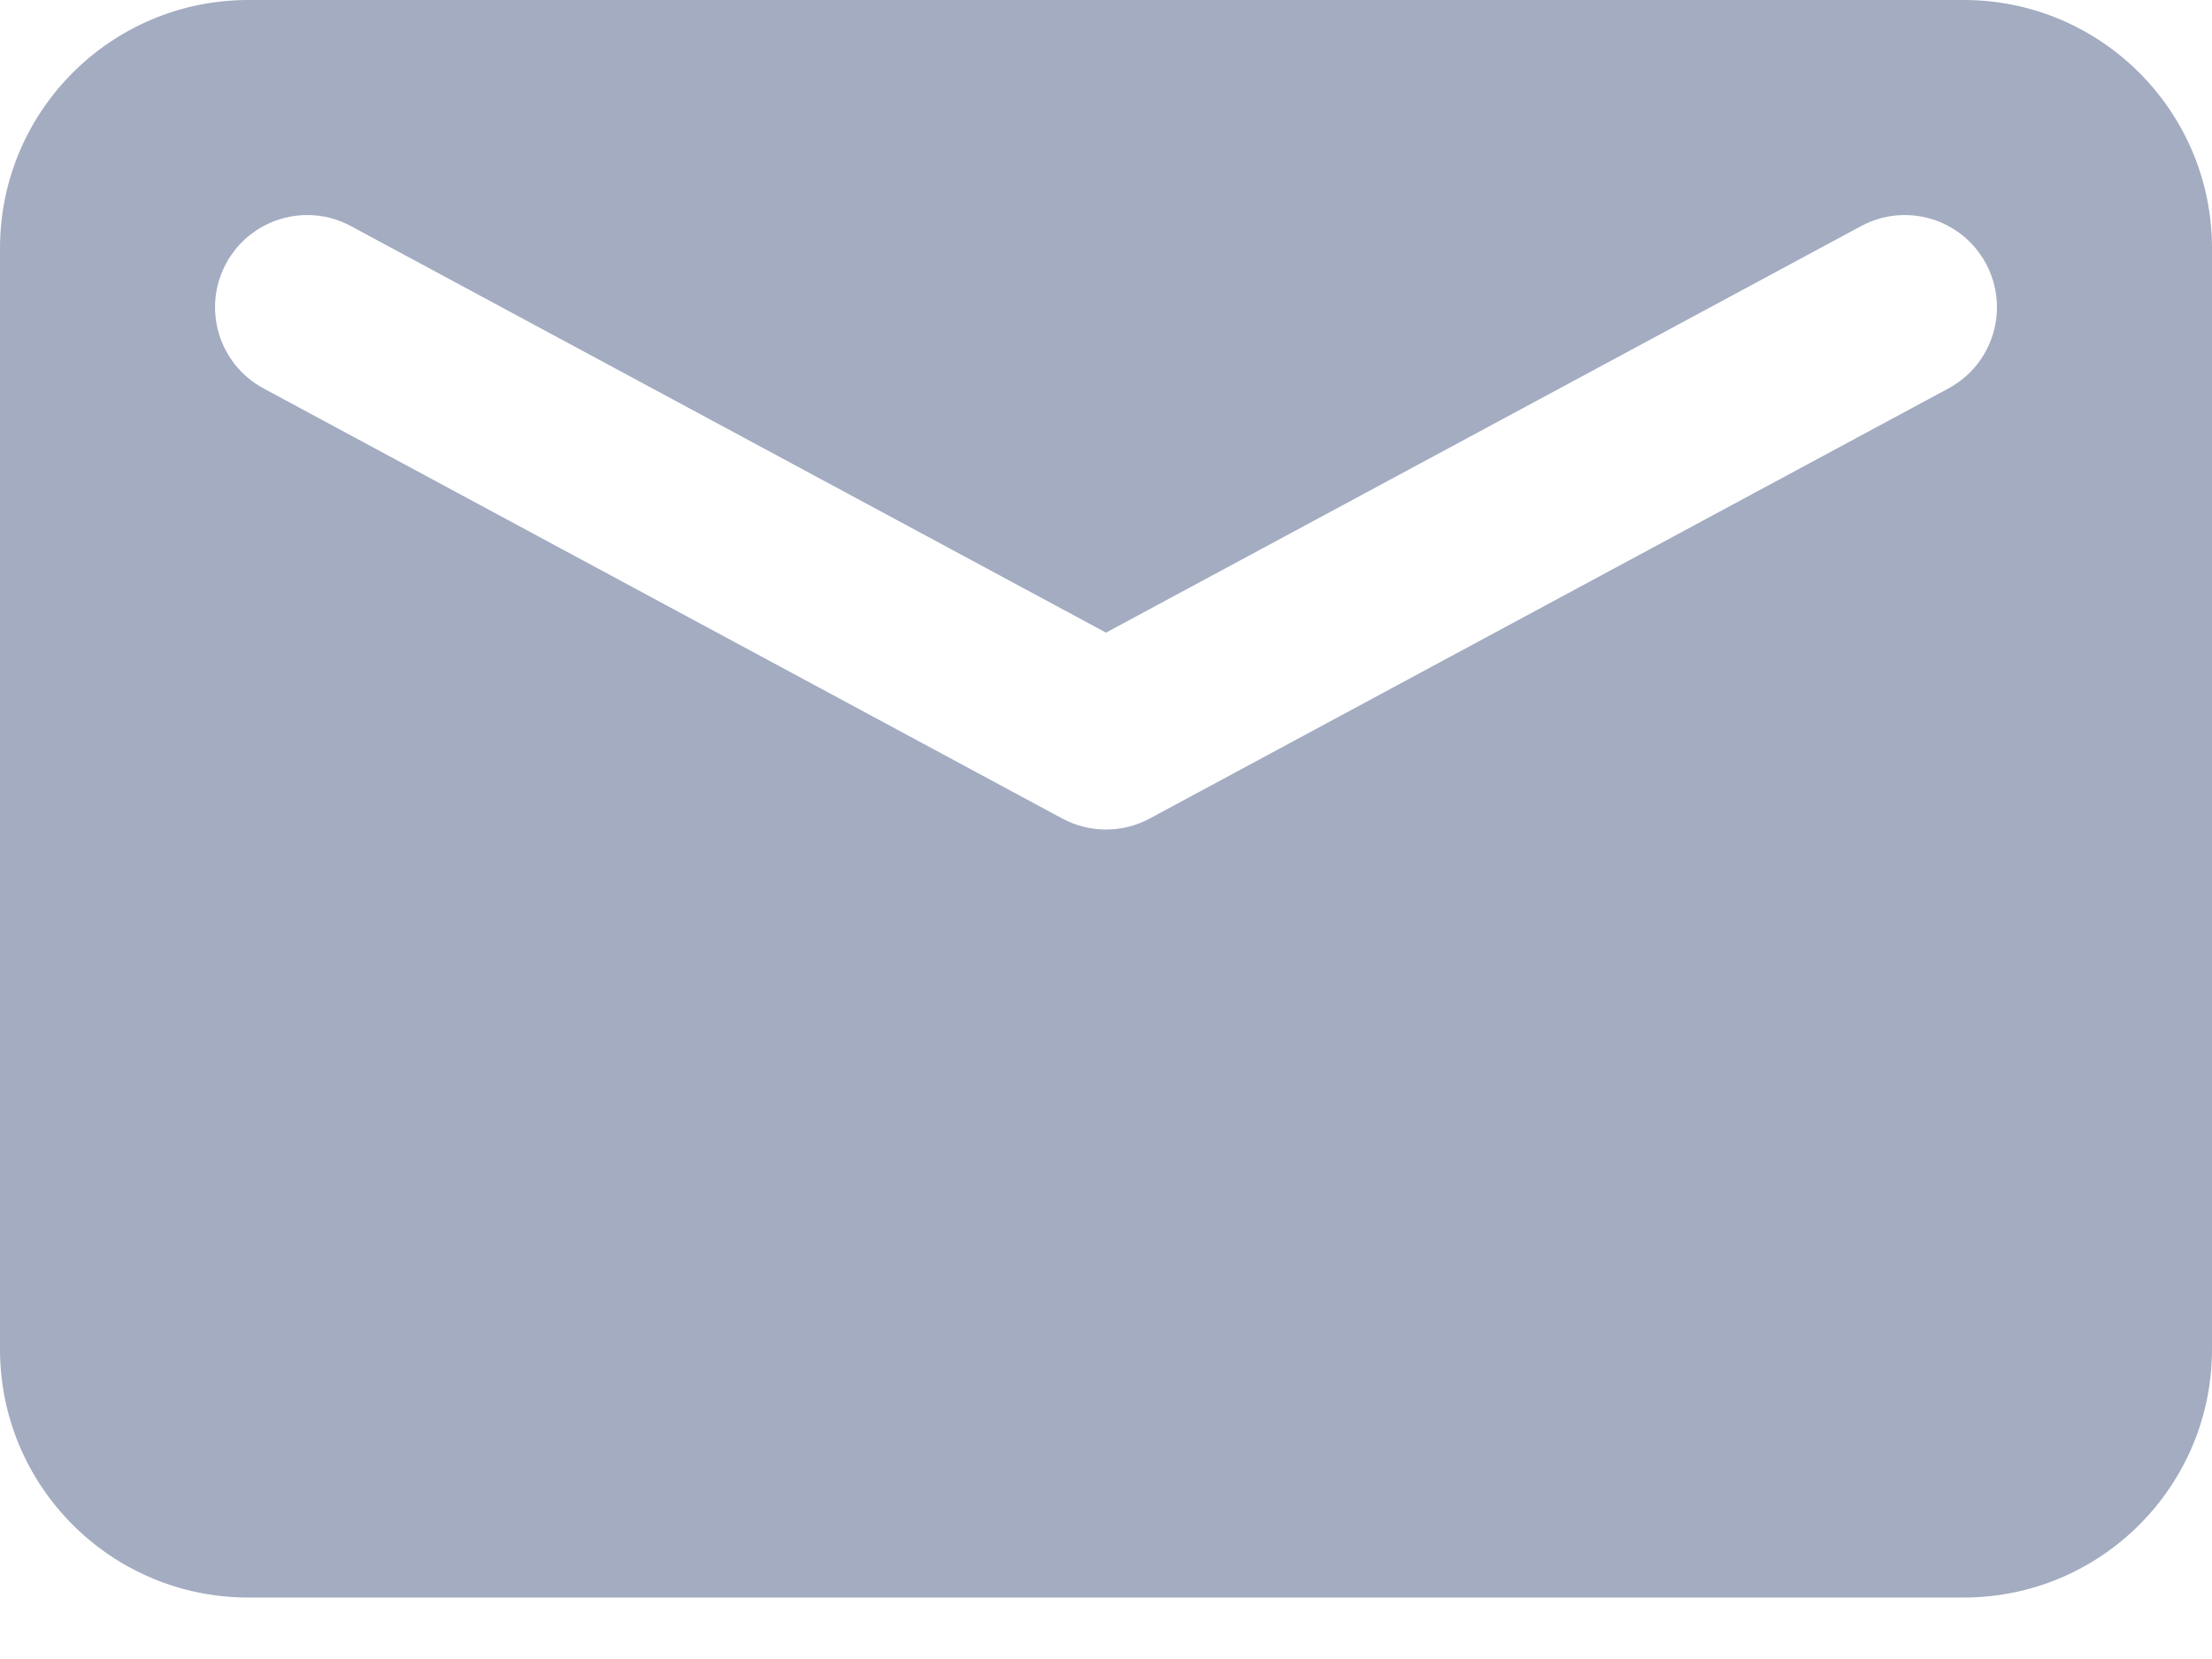 <svg width="24" height="18" viewBox="0 0 24 18" fill="none" xmlns="http://www.w3.org/2000/svg">
<path fill-rule="evenodd" clip-rule="evenodd" d="M2.694 0C1.206 0 3.05176e-05 1.206 3.05176e-05 2.694V14.639C3.05176e-05 16.127 1.206 17.333 2.694 17.333H21.306C22.794 17.333 24 16.127 24 14.639V2.694C24 1.206 22.794 0 21.306 0H2.694ZM21.547 2.859C21.285 2.373 20.679 2.191 20.193 2.453L12 6.864L3.807 2.453C3.321 2.191 2.715 2.373 2.453 2.859C2.191 3.346 2.373 3.952 2.859 4.214L11.526 8.881C11.822 9.04 12.178 9.04 12.474 8.881L21.141 4.214C21.627 3.952 21.809 3.346 21.547 2.859Z" fill="#A3ACC1"/>
</svg>
